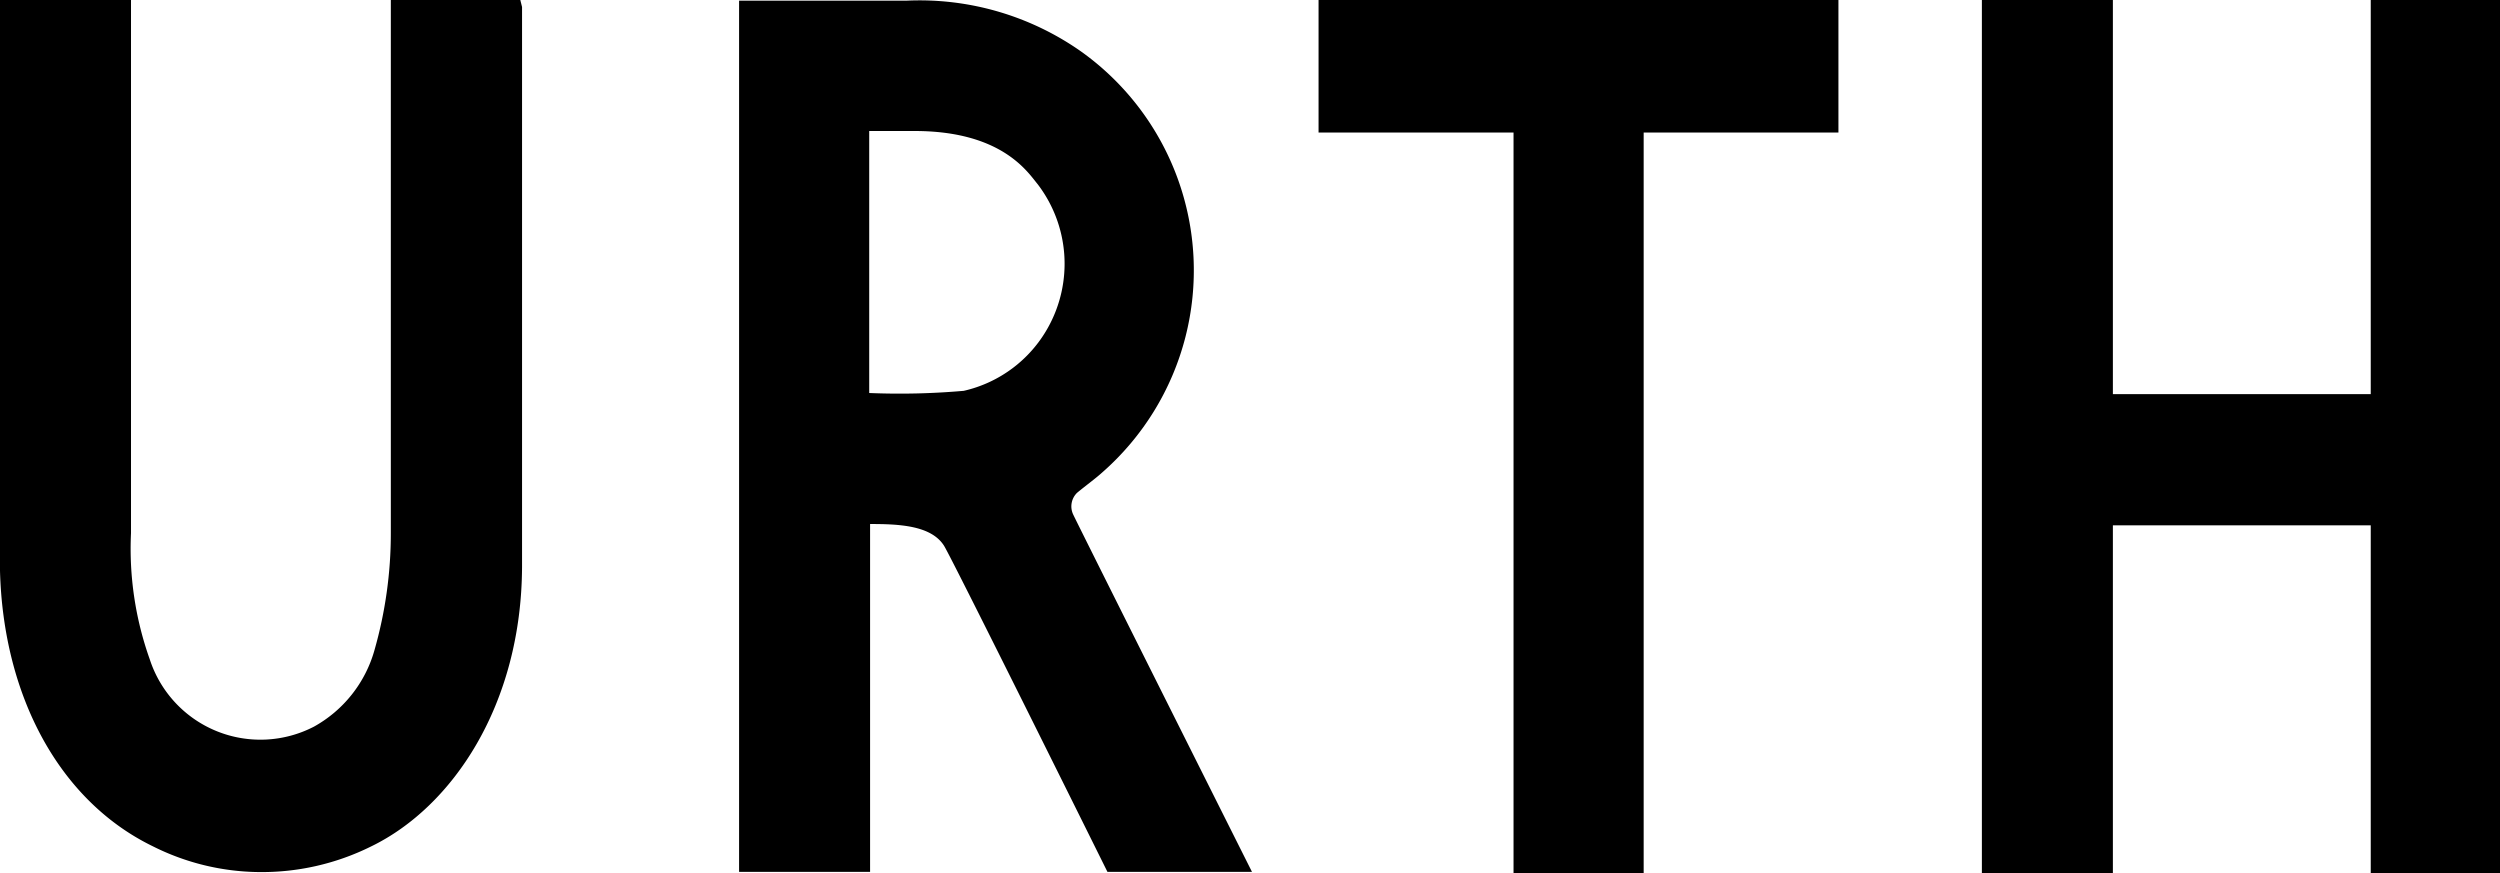 <svg xmlns="http://www.w3.org/2000/svg" viewBox="0 0 114.5 40"><g data-name="Layer 2"><g data-name="Layer 1"><path d="M23.83 0H17.9v24.4a19.48 19.48 0 01-.75 5.38 5.8 5.8 0 01-2.77 3.5 5.33 5.33 0 01-7.52-3.08A15.09 15.09 0 016 24.42V0H0v.32c0 .21-.09 21 0 25.82.15 5.74 2.72 10.54 7 12.62a11.05 11.05 0 004.8 1.18 11.25 11.25 0 005.19-1.17c3.74-1.81 6.89-6.5 6.92-12.8V.32zM108.58 0v18.05H96.77V0h-6v40h6V24.06h11.81V40h6V0zM60.39 0v6.07h8.93v33.92h5.96V6.07h8.92V0H60.39zM49.33 22.57c.41-.34.83-.64 1.15-.93a12.31 12.31 0 00-.95-19.27 12.86 12.86 0 00-8-2.34h-7.68v39.9h6v-.32V24c1.32 0 2.8.06 3.39 1 .42.69 7.48 14.93 7.48 14.93h6.62s-7.92-15.79-8.19-16.37a.87.87 0 01.18-.99zM39.81 18V6h2.08c4 0 5.18 1.89 5.63 2.43A6 6 0 0148 15a5.92 5.92 0 01-3.86 2.9 33.61 33.61 0 01-4.33.1z"/></g></g></svg>